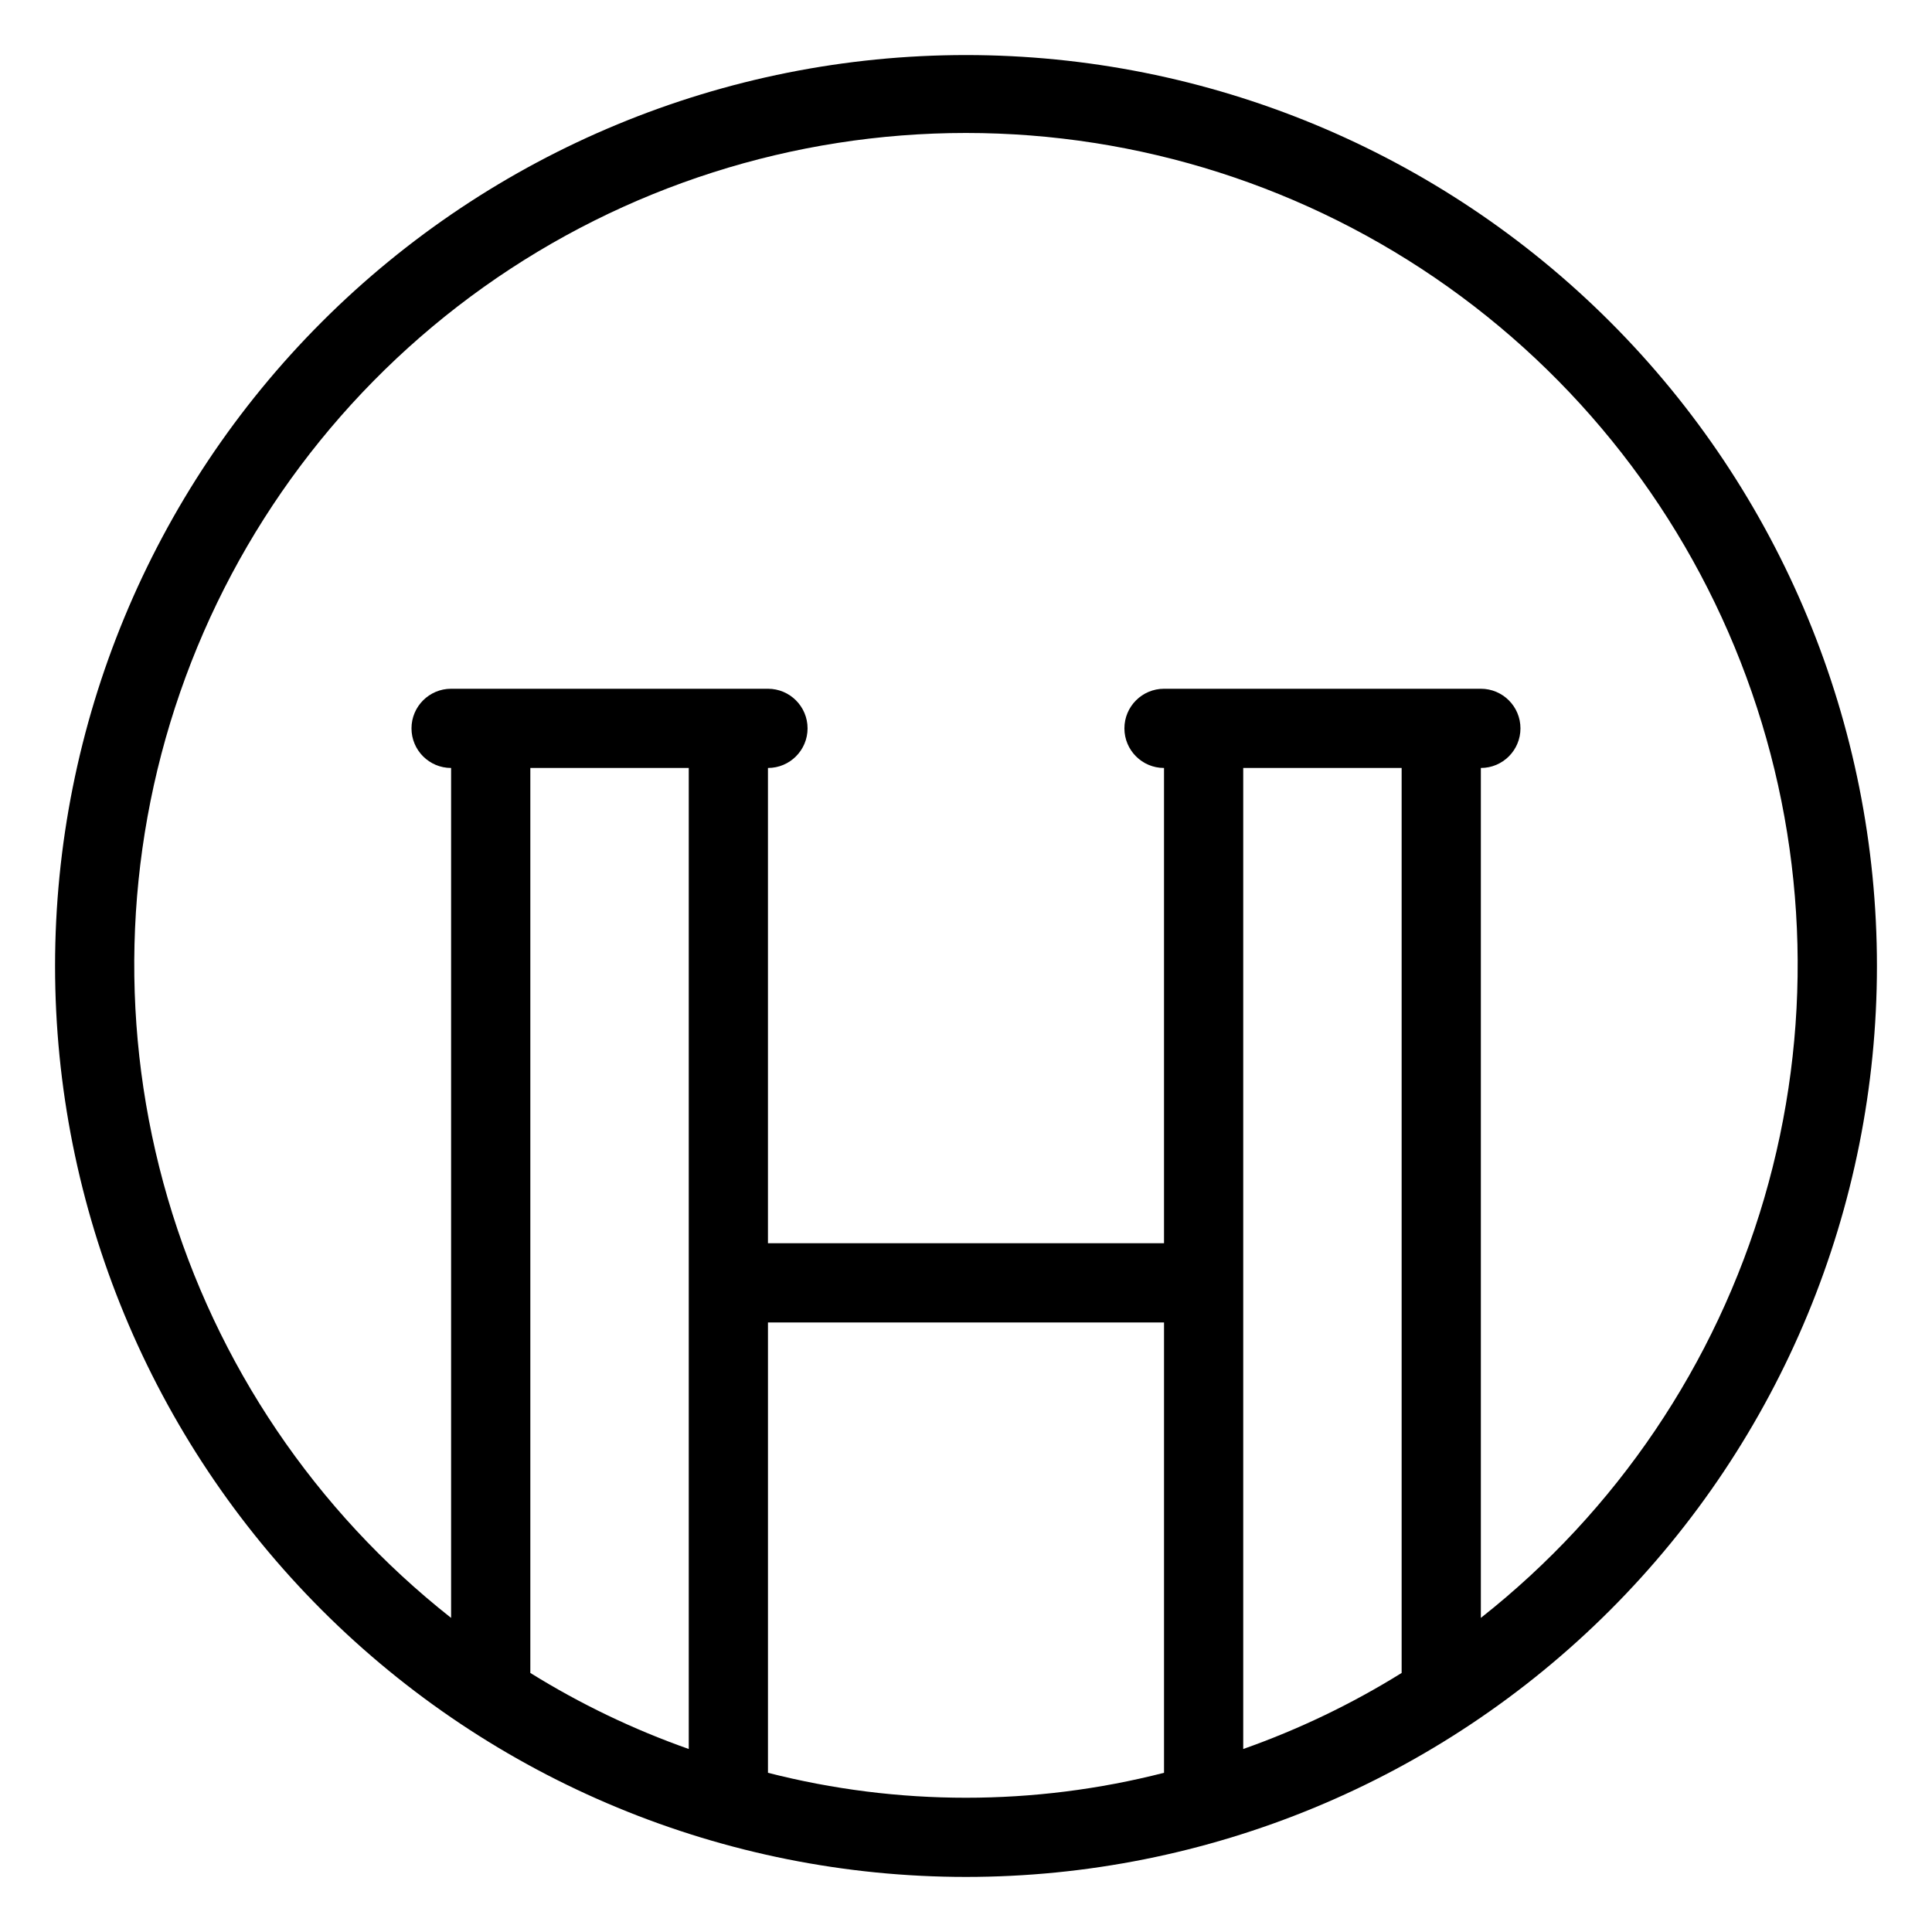 <?xml version="1.0" encoding="UTF-8"?>
<!-- Uploaded to: ICON Repo, www.svgrepo.com, Generator: ICON Repo Mixer Tools -->
<svg fill="#000000" width="800px" height="800px" version="1.1" viewBox="144 144 512 512" xmlns="http://www.w3.org/2000/svg">
 <path d="m400 158.59c-64.027 0-125.43 25.434-170.7 70.707s-70.707 106.68-70.707 170.7c0 64.023 25.434 125.43 70.707 170.7 45.273 45.273 106.68 70.707 170.7 70.707 64.023 0 125.43-25.434 170.7-70.707 45.273-45.273 70.707-106.68 70.707-170.7 0-64.027-25.434-125.43-70.707-170.7-45.273-45.273-106.68-70.707-170.7-70.707zm-73.473 188.93v259.98c-14.684-5.176-28.762-11.934-41.984-20.152v-239.83zm20.992 266.29v-119.34h104.96v119.34c-34.434 8.816-70.531 8.816-104.96 0zm167.93-266.29v239.83c-13.223 8.219-27.297 14.977-41.98 20.152v-259.98zm20.992 225.25v-225.25c5.797 0 10.496-4.699 10.496-10.496 0-5.797-4.699-10.496-10.496-10.496h-83.965c-5.797 0-10.496 4.699-10.496 10.496 0 5.797 4.699 10.496 10.496 10.496v125.95h-104.96v-125.95c5.797 0 10.496-4.699 10.496-10.496 0-5.797-4.699-10.496-10.496-10.496h-83.969c-5.797 0-10.496 4.699-10.496 10.496 0 5.797 4.699 10.496 10.496 10.496v225.24c-35.977-28.355-62.223-67.219-75.094-111.18-12.867-43.965-11.719-90.848 3.289-134.13 15.008-43.281 43.125-80.812 80.449-107.38 37.324-26.559 81.992-40.832 127.8-40.832 45.809 0 90.48 14.273 127.8 40.832 37.324 26.562 65.445 64.094 80.449 107.38 15.008 43.281 16.156 90.164 3.289 134.13-12.867 43.965-39.117 82.828-75.094 111.18z"/>
</svg>